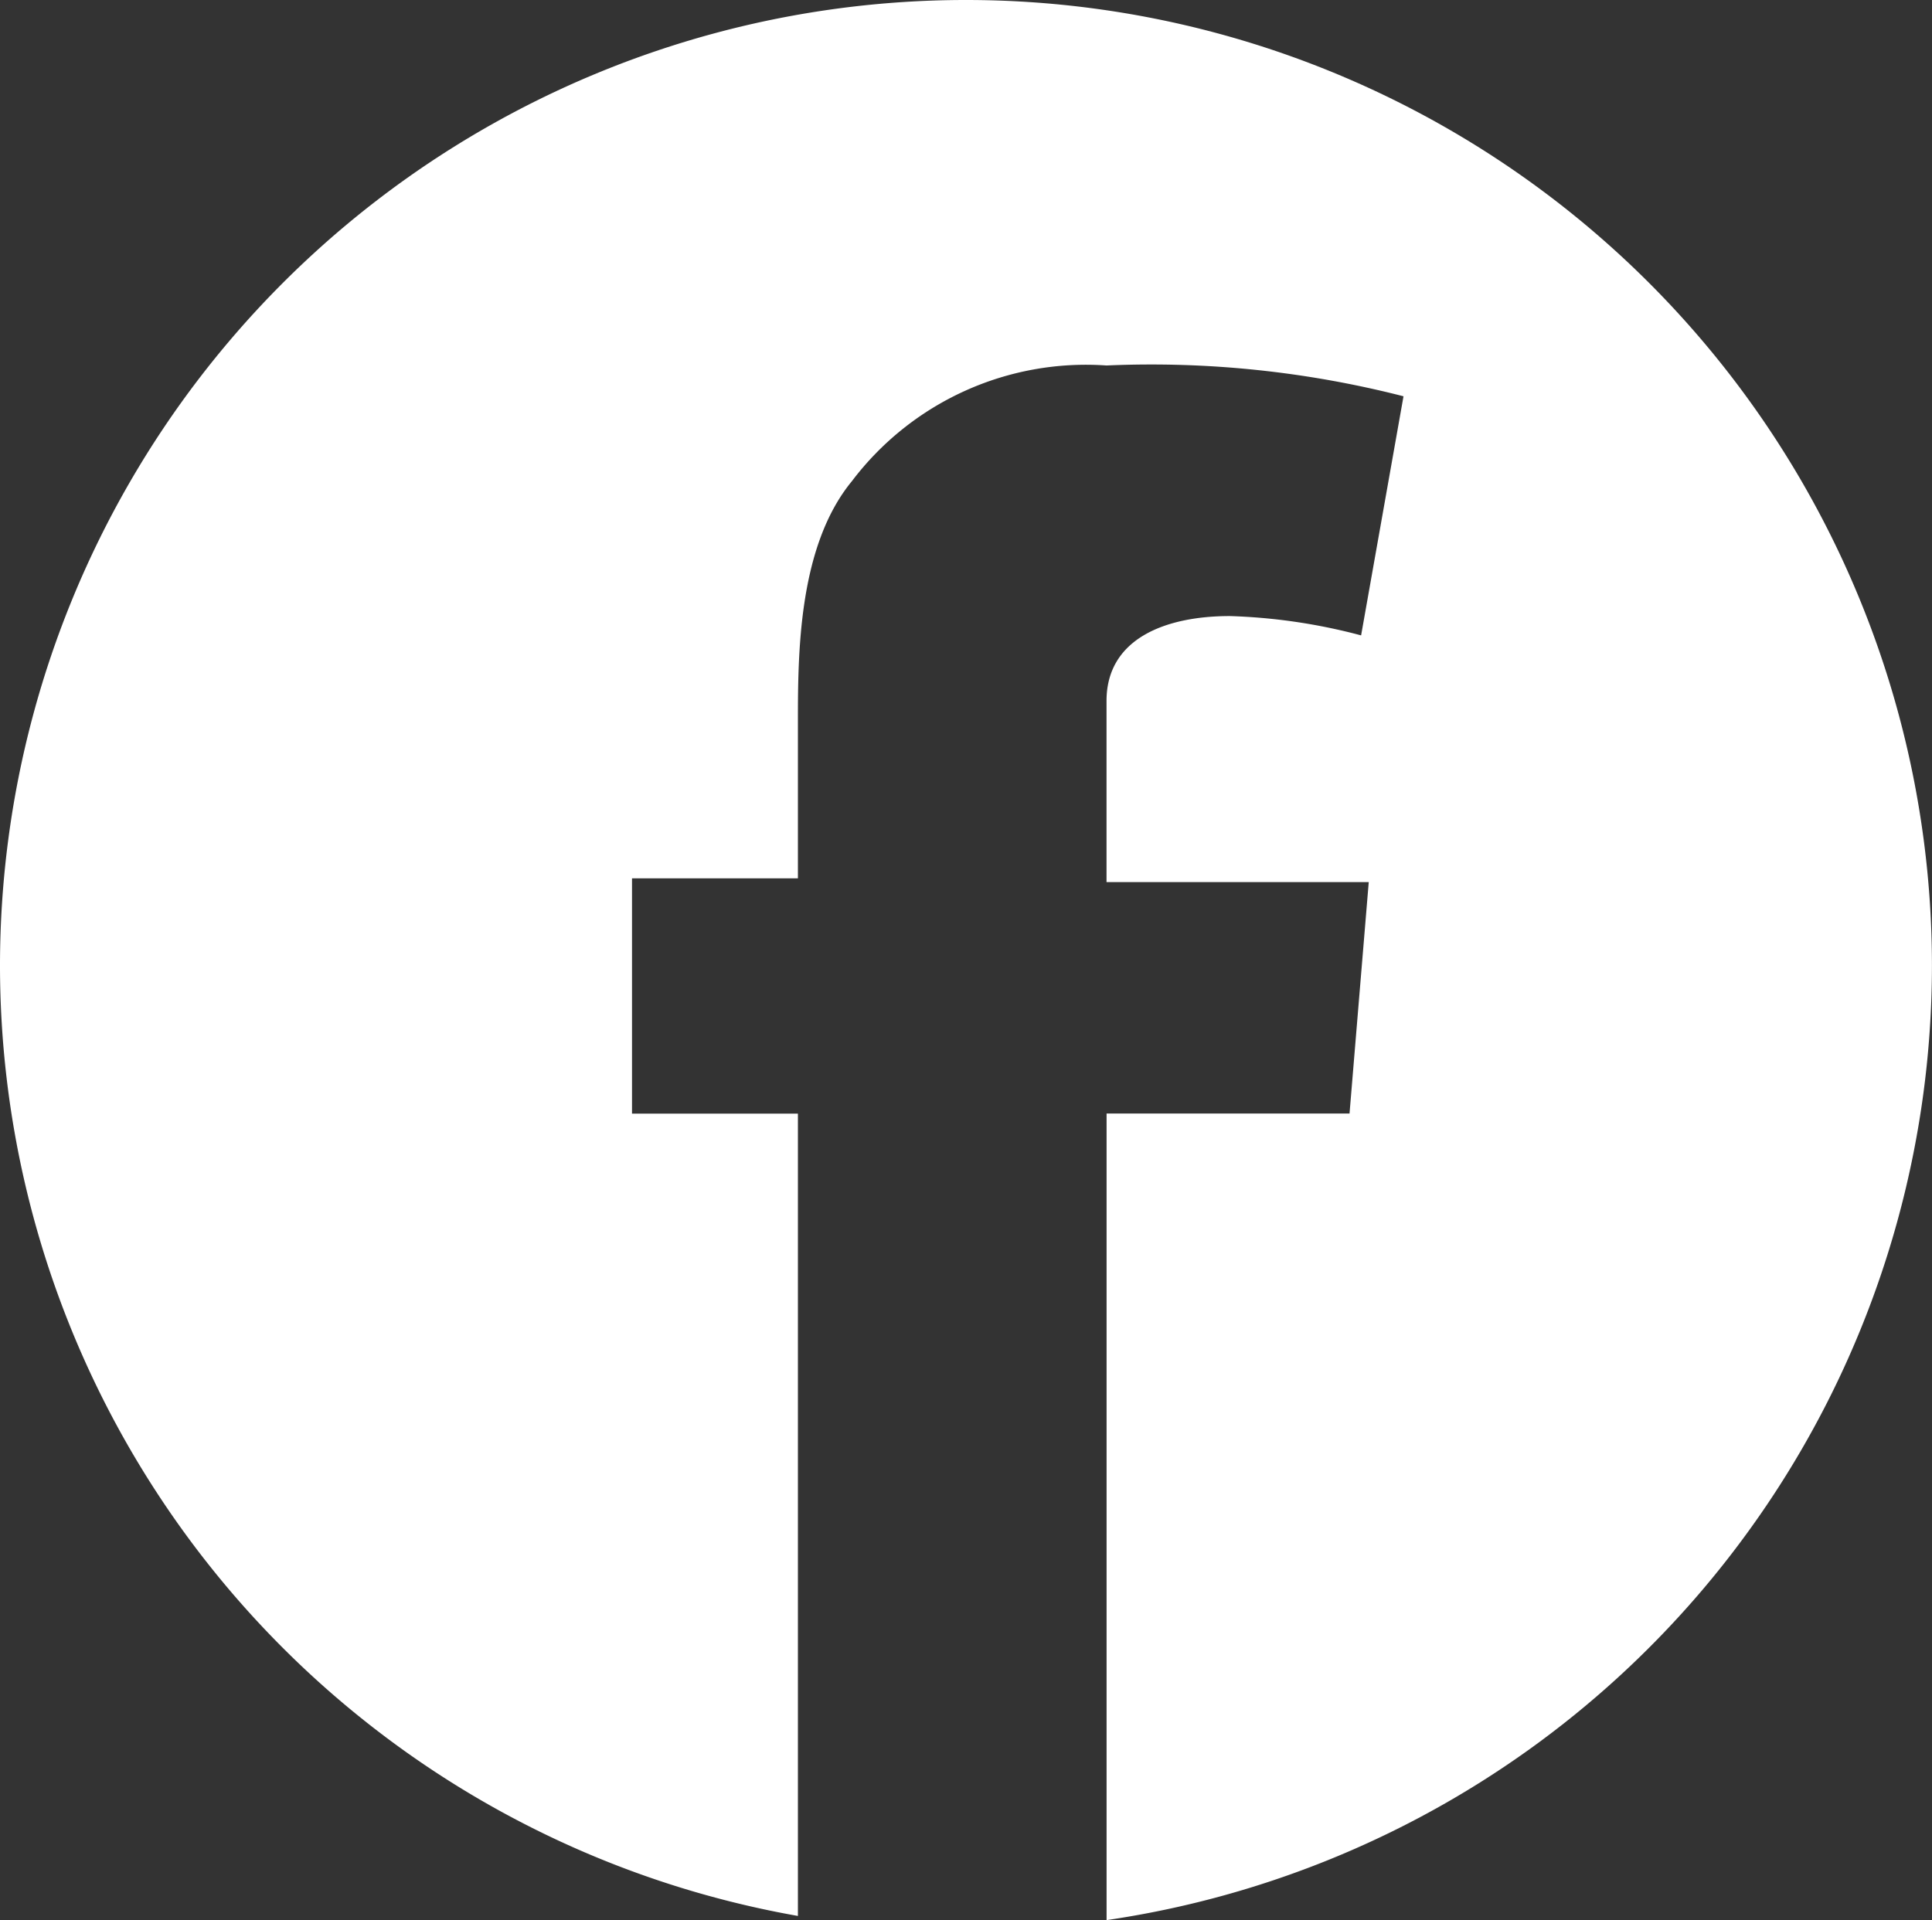 <svg xmlns="http://www.w3.org/2000/svg" width="35.182" height="34.975" viewBox="0 0 35.182 34.975">
  <rect x="0" y="0" width="35.182" height="34.975" fill="#333333" stroke="none"/>
  <path id="fb" d="M131.911-78.15a17.59,17.59,0,0,0-17.592,17.59,17.583,17.583,0,0,0,14.53,17.307V-57.866h-3.021v-4.286h3.021v-2.81c0-1.263,0-3.23.984-4.425a5.344,5.344,0,0,1,4.636-2.106,18.488,18.488,0,0,1,5.408.561l-.772,4.355a10.485,10.485,0,0,0-2.389-.352c-1.193,0-2.247.422-2.247,1.545v3.3h4.775l-.35,4.216H134.47v14.691A17.58,17.58,0,0,0,149.5-60.56,17.59,17.59,0,0,0,131.911-78.15Z" transform="translate(-114.319 78.15)" fill="#fff"/>
</svg>
